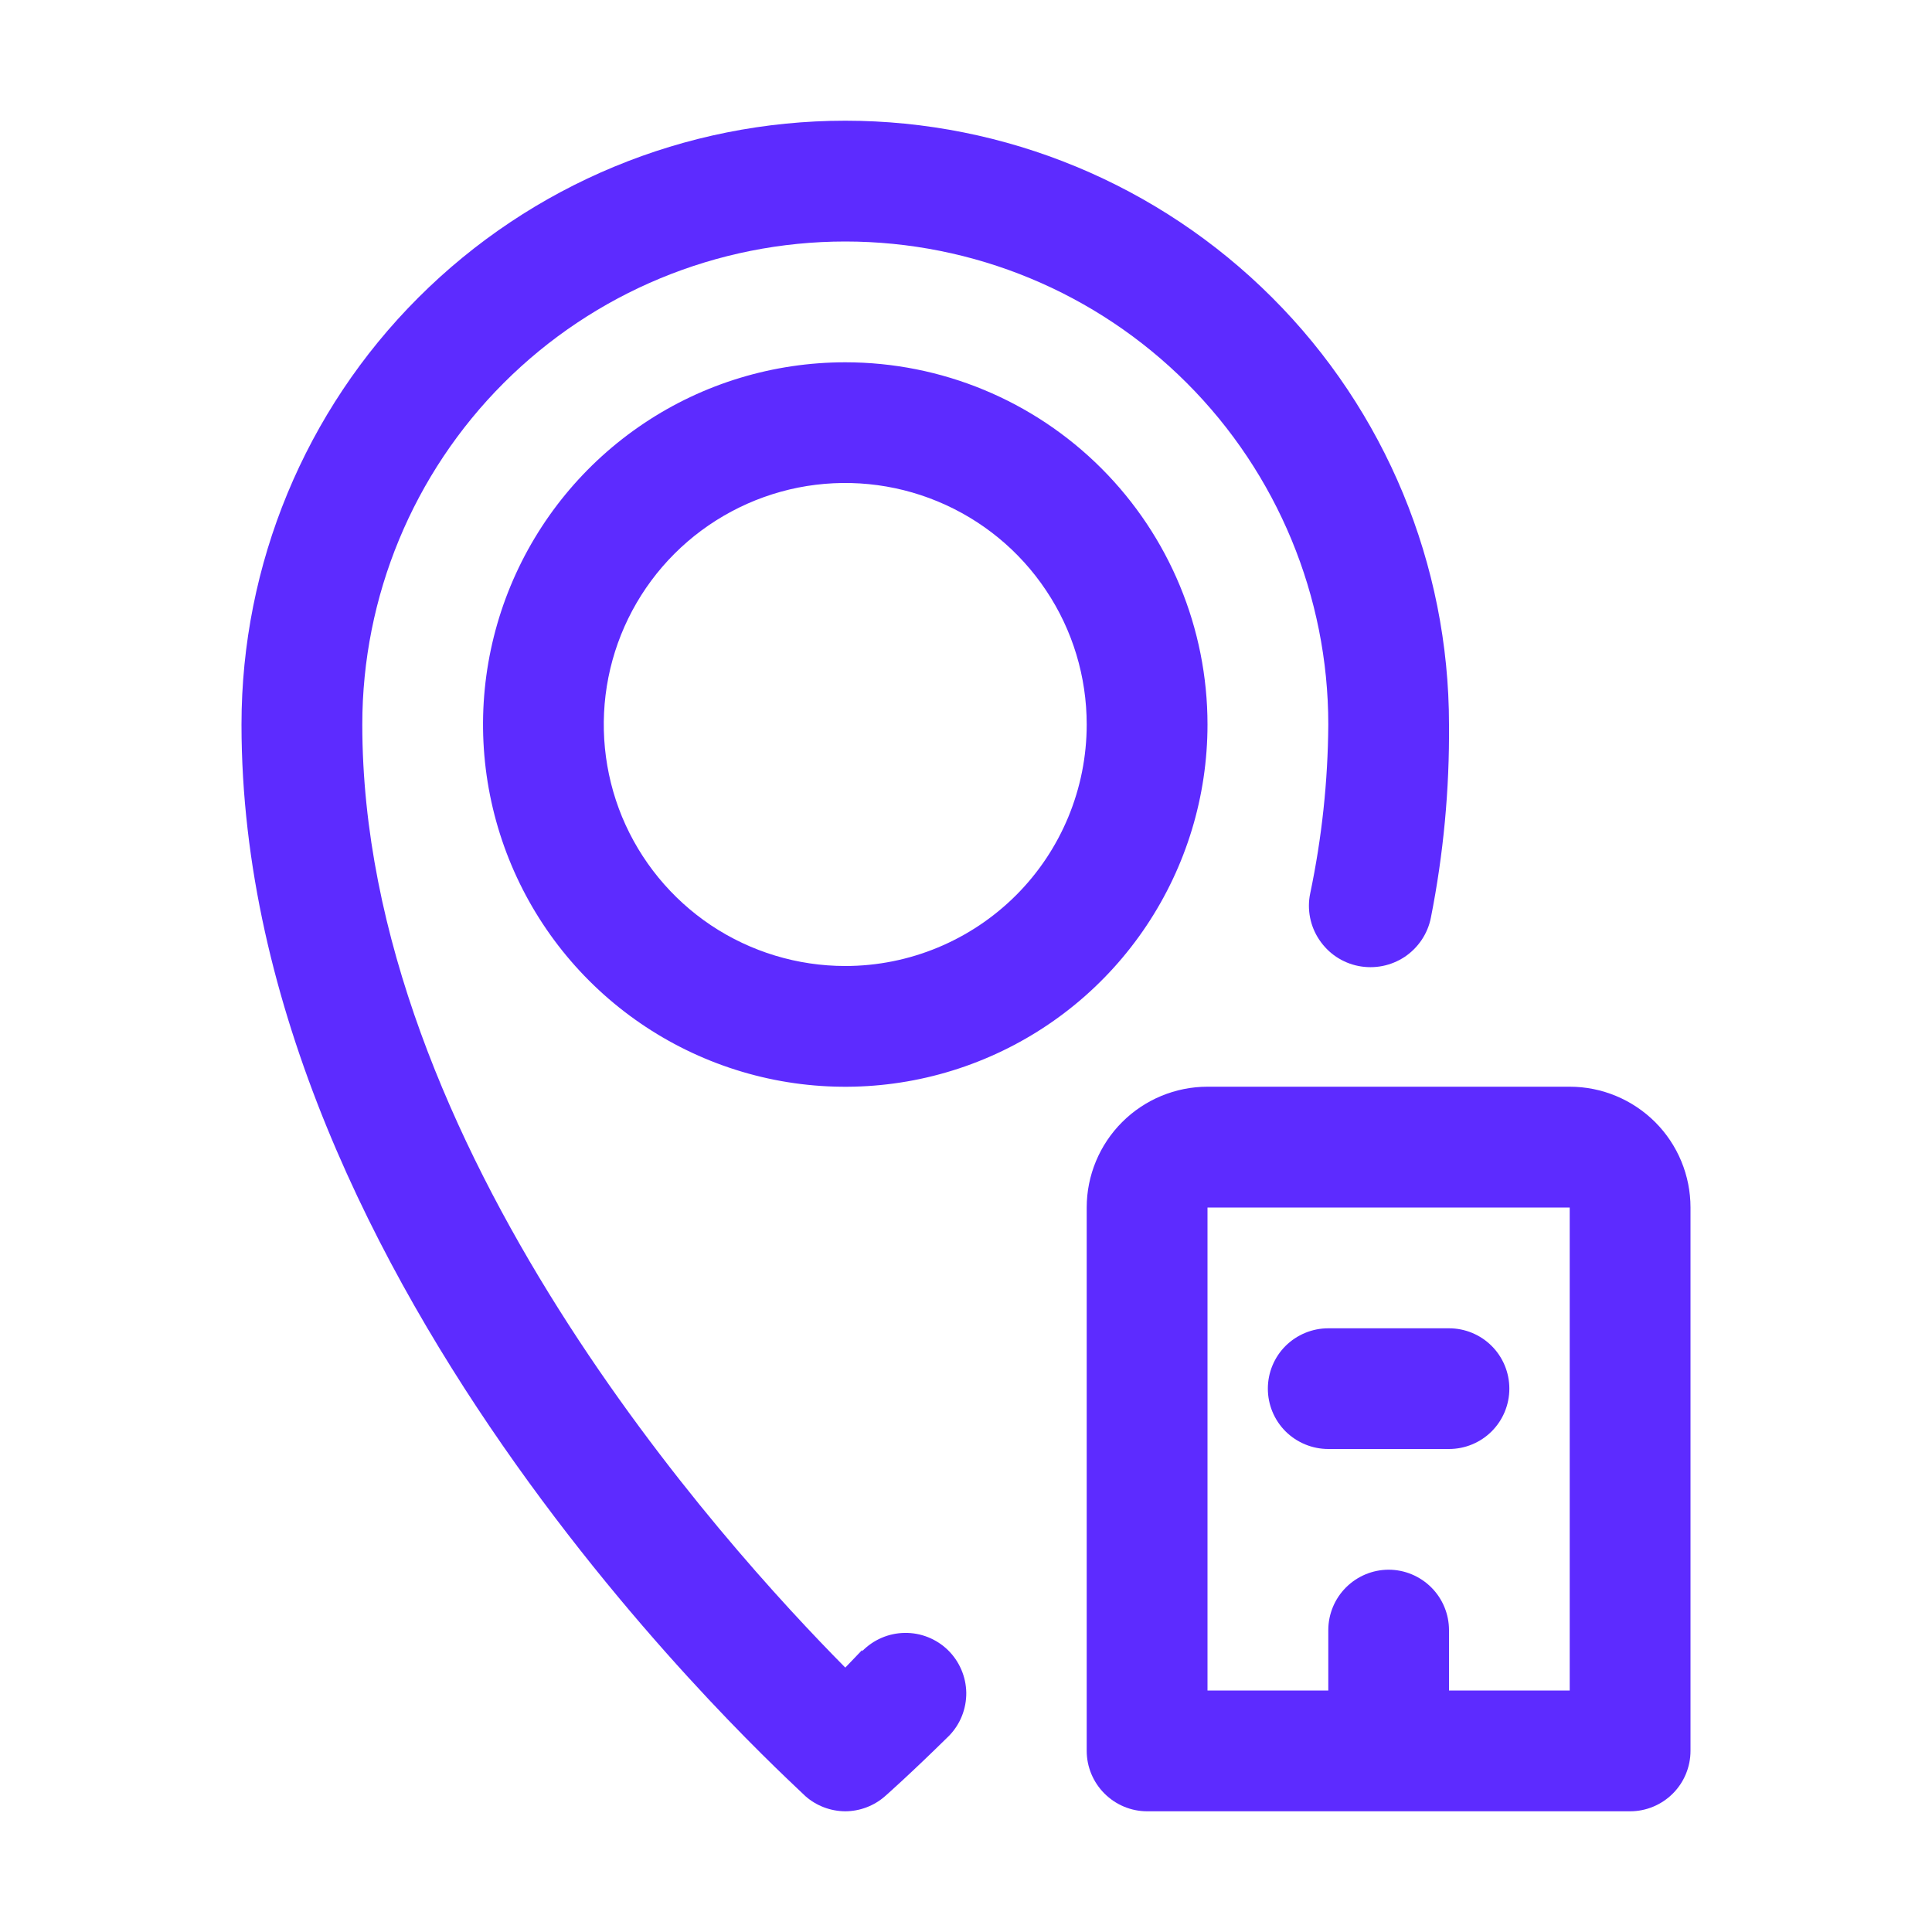 <?xml version="1.0" encoding="UTF-8"?>
<svg xmlns="http://www.w3.org/2000/svg" width="21" height="21" viewBox="0 0 21 21" fill="none">
  <path d="M9.371 17.935L9.188 18.126C7.875 16.8 3.938 12.469 3.938 7.875C3.938 6.483 4.491 5.147 5.475 4.163C6.46 3.178 7.795 2.625 9.188 2.625C10.58 2.625 11.915 3.178 12.9 4.163C13.884 5.147 14.438 6.483 14.438 7.875C14.434 8.493 14.368 9.108 14.241 9.713C14.223 9.799 14.223 9.887 14.24 9.974C14.257 10.06 14.291 10.142 14.34 10.215C14.389 10.288 14.451 10.351 14.524 10.4C14.598 10.449 14.679 10.483 14.766 10.5C14.852 10.517 14.941 10.517 15.027 10.5C15.113 10.483 15.195 10.449 15.268 10.401C15.341 10.352 15.404 10.289 15.453 10.216C15.502 10.143 15.536 10.061 15.553 9.975C15.69 9.284 15.756 8.58 15.75 7.875C15.75 6.135 15.059 4.465 13.828 3.235C12.597 2.004 10.928 1.312 9.188 1.312C7.447 1.312 5.778 2.004 4.547 3.235C3.316 4.465 2.625 6.135 2.625 7.875C2.625 14.004 8.531 19.3 8.754 19.523C8.874 19.629 9.028 19.687 9.188 19.688C9.347 19.687 9.501 19.629 9.621 19.523C9.621 19.523 9.89 19.287 10.316 18.867C10.438 18.742 10.505 18.573 10.503 18.398C10.5 18.224 10.428 18.057 10.303 17.935C10.178 17.814 10.009 17.746 9.834 17.749C9.66 17.751 9.493 17.823 9.371 17.948V17.935Z" fill="#5D2BFF"></path>
  <path d="M9.188 3.938C8.409 3.938 7.647 4.168 7 4.601C6.352 5.034 5.848 5.649 5.55 6.368C5.252 7.088 5.174 7.879 5.326 8.643C5.478 9.407 5.853 10.109 6.403 10.659C6.954 11.21 7.656 11.585 8.419 11.737C9.183 11.889 9.975 11.811 10.694 11.513C11.414 11.215 12.029 10.71 12.461 10.063C12.894 9.415 13.125 8.654 13.125 7.875C13.125 6.831 12.71 5.829 11.972 5.091C11.233 4.352 10.232 3.938 9.188 3.938ZM9.188 10.5C8.668 10.5 8.161 10.346 7.729 10.058C7.297 9.769 6.961 9.359 6.762 8.88C6.564 8.4 6.512 7.872 6.613 7.363C6.714 6.854 6.964 6.386 7.331 6.019C7.698 5.652 8.166 5.402 8.675 5.3C9.185 5.199 9.712 5.251 10.192 5.45C10.672 5.649 11.082 5.985 11.37 6.417C11.659 6.848 11.812 7.356 11.812 7.875C11.812 8.571 11.536 9.239 11.044 9.731C10.551 10.223 9.884 10.5 9.188 10.5Z" fill="#5D2BFF"></path>
  <path d="M17.062 11.812H13.125C12.777 11.812 12.443 11.951 12.197 12.197C11.951 12.443 11.812 12.777 11.812 13.125V19.031C11.812 19.205 11.882 19.372 12.005 19.495C12.128 19.618 12.295 19.688 12.469 19.688H17.719C17.893 19.688 18.06 19.618 18.183 19.495C18.306 19.372 18.375 19.205 18.375 19.031V13.125C18.375 12.777 18.237 12.443 17.991 12.197C17.744 11.951 17.411 11.812 17.062 11.812ZM17.062 18.375H15.75V17.719C15.75 17.545 15.681 17.378 15.558 17.255C15.435 17.132 15.268 17.062 15.094 17.062C14.92 17.062 14.753 17.132 14.63 17.255C14.507 17.378 14.438 17.545 14.438 17.719V18.375H13.125V13.125H17.062V18.375Z" fill="#5D2BFF"></path>
  <path d="M14.438 15.75H15.75C15.924 15.75 16.091 15.681 16.214 15.558C16.337 15.435 16.406 15.268 16.406 15.094C16.406 14.92 16.337 14.753 16.214 14.63C16.091 14.507 15.924 14.438 15.75 14.438H14.438C14.264 14.438 14.097 14.507 13.973 14.63C13.85 14.753 13.781 14.92 13.781 15.094C13.781 15.268 13.85 15.435 13.973 15.558C14.097 15.681 14.264 15.75 14.438 15.75Z" fill="#5D2BFF"></path>
</svg>
